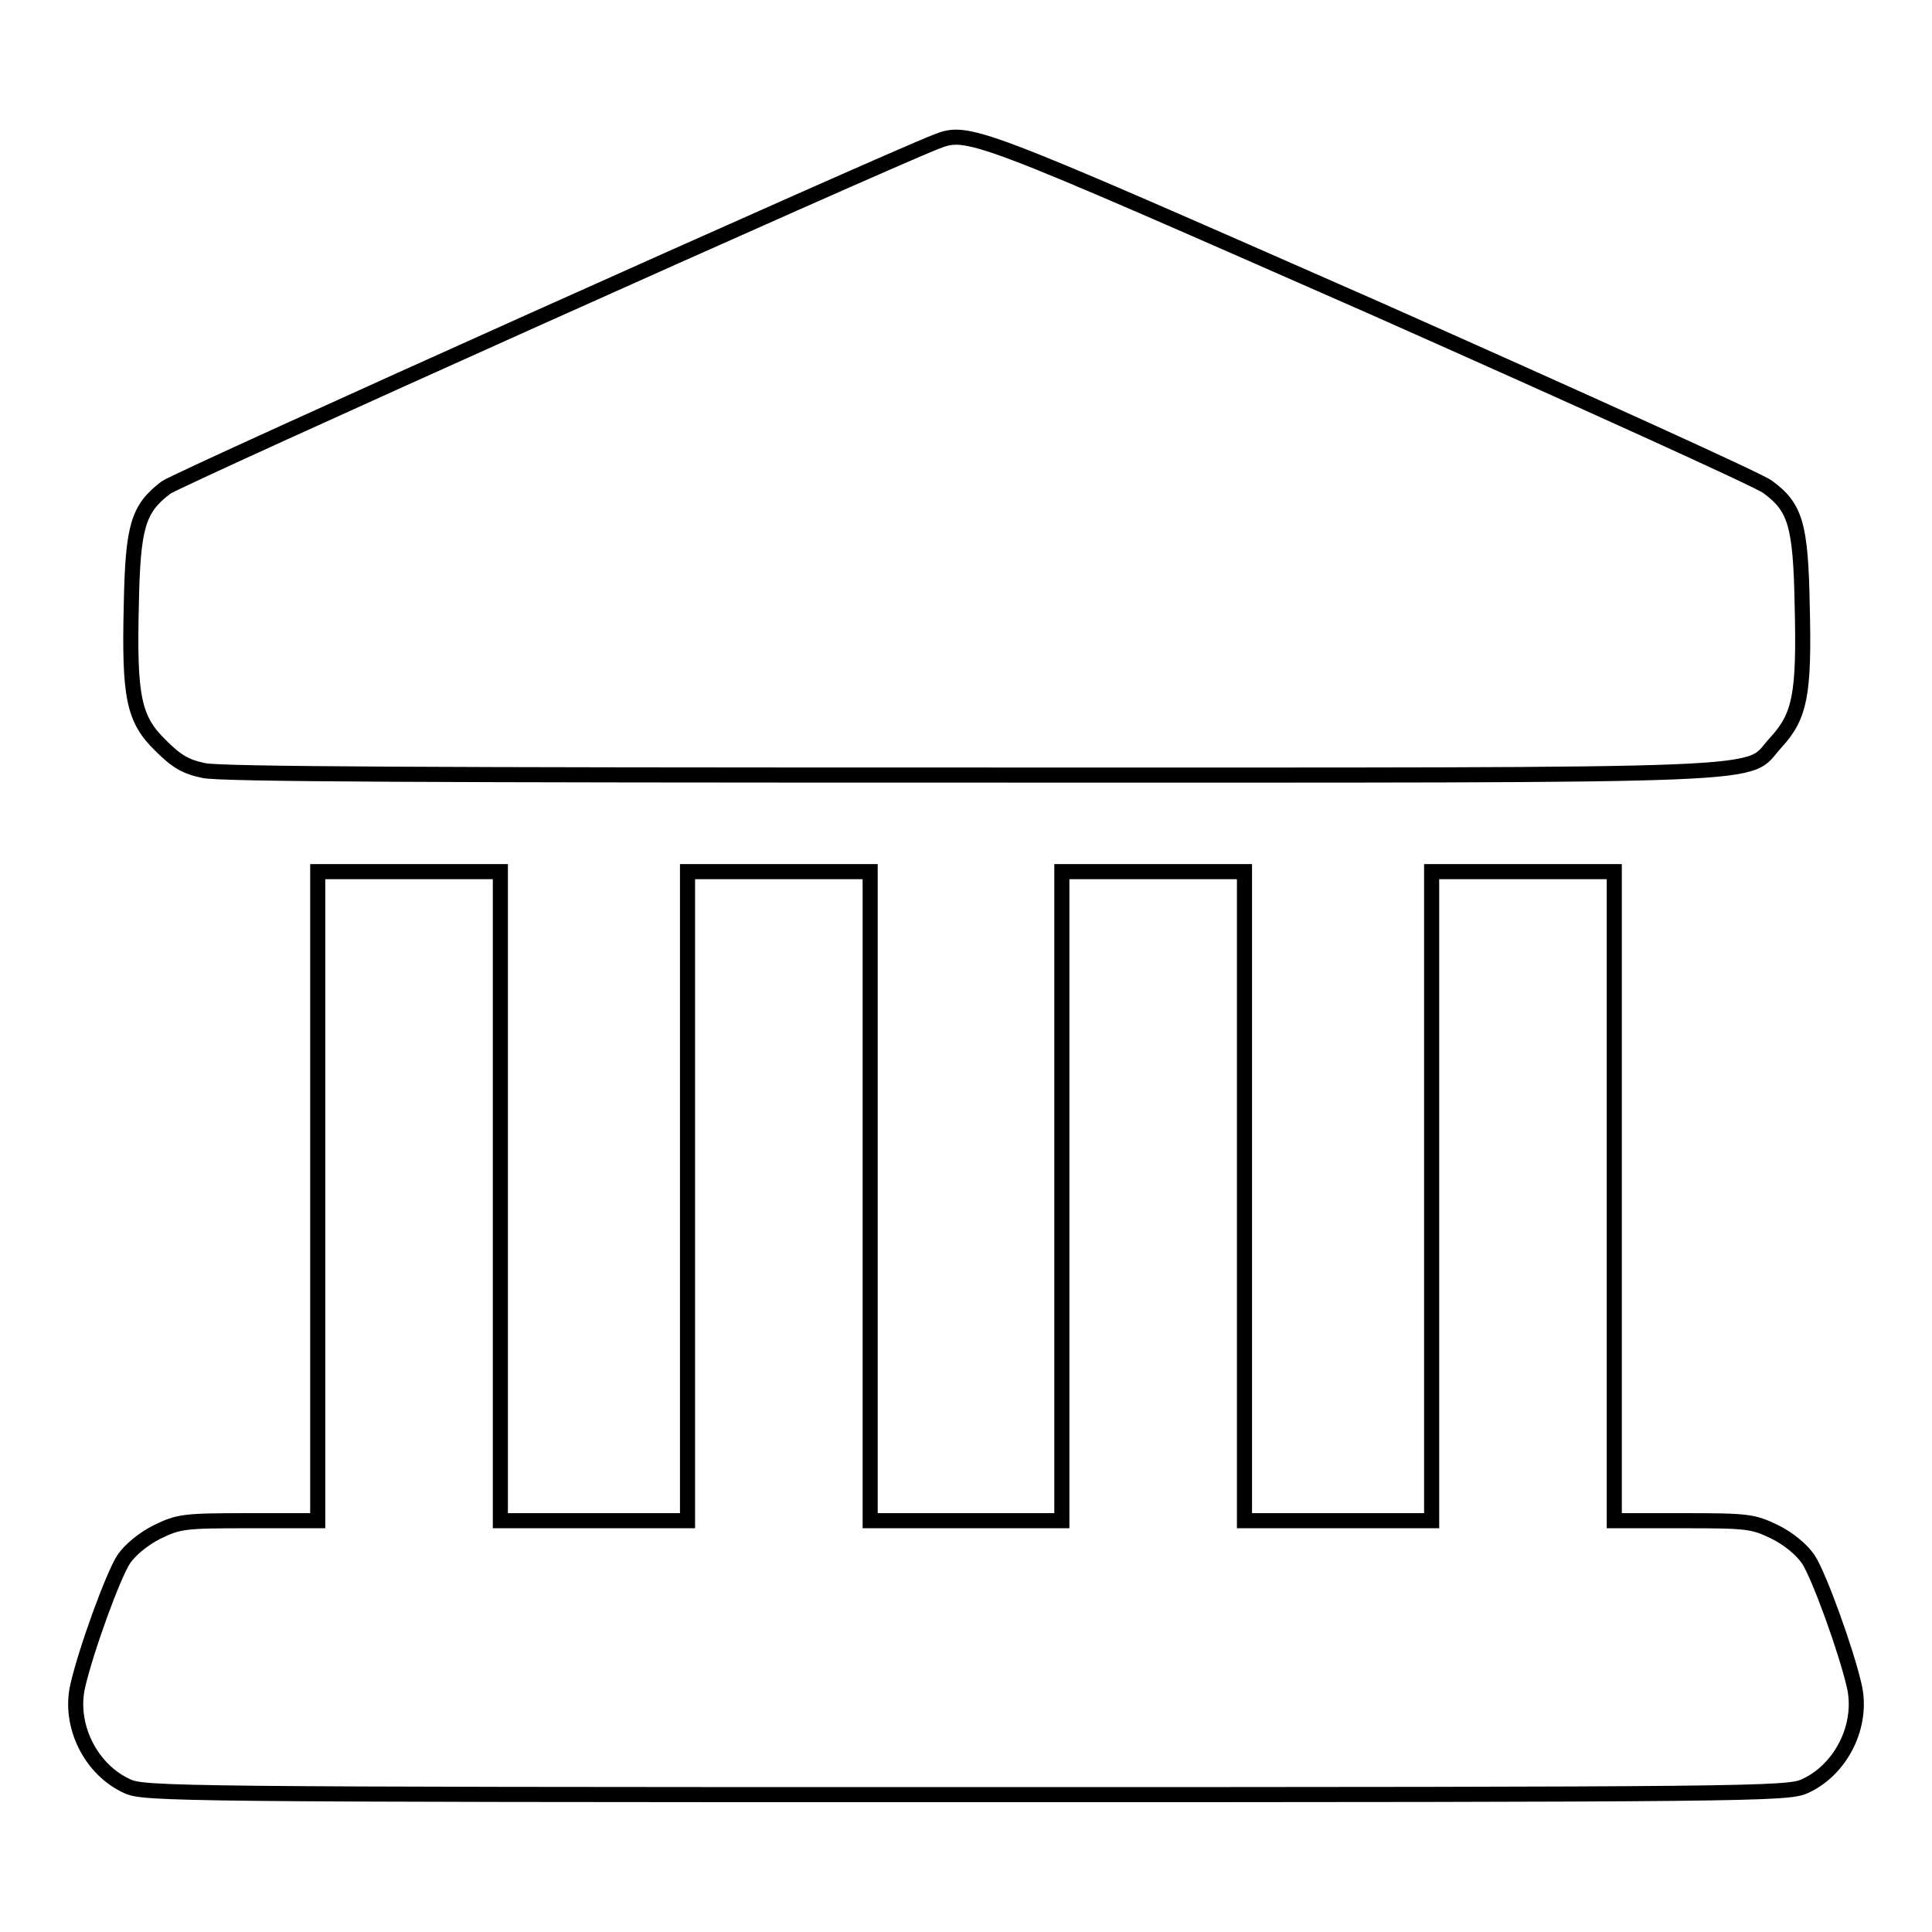 <?xml version="1.0" encoding="utf-8"?>
<!-- Svg Vector Icons : http://www.onlinewebfonts.com/icon -->
<!DOCTYPE svg PUBLIC "-//W3C//DTD SVG 1.1//EN" "http://www.w3.org/Graphics/SVG/1.1/DTD/svg11.dtd">
<svg version="1.1" xmlns="http://www.w3.org/2000/svg" xmlns:xlink="http://www.w3.org/1999/xlink" x="0px" y="0px" viewBox="0 0 256 256" enable-background="new 0 0 256 256" xml:space="preserve">
<g><g><g><path stroke-width="2" fill-opacity="0" stroke="#000000"  d="M124,18.8c-7.2,2.8-100.4,44.6-102,45.8c-3.7,2.8-4.4,5.1-4.6,15.5c-0.3,12.3,0.3,15.2,3.9,18.7c2.1,2.1,3.3,2.8,5.7,3.3c2.2,0.5,30.7,0.6,101.6,0.6c110.6,0,102.4,0.3,106.7-4.3c3.2-3.5,3.8-6.3,3.5-18.2c-0.2-10.7-0.9-13-4.6-15.7c-1-0.8-24.6-11.5-52.3-23.8C128.7,17.3,128.3,17.1,124,18.8z"/><path stroke-width="2" fill-opacity="0" stroke="#000000"  d="M42.1,158.5v43h-9.1c-8.7,0-9.3,0.1-12.2,1.5c-1.8,0.9-3.6,2.4-4.4,3.6c-1.4,2.1-5,12-6.1,16.8c-1.2,5.2,1.7,11.1,6.6,13.3c2.2,1,6.6,1.1,111.1,1.1c104.5,0,108.8-0.1,111.1-1.1c4.9-2.2,7.8-8.1,6.6-13.3c-1.1-4.8-4.7-14.7-6.1-16.8c-0.9-1.3-2.6-2.7-4.4-3.6c-2.9-1.4-3.5-1.5-12.2-1.5h-9.1v-43v-43h-12.1h-12.1v43v43h-12.4h-12.4v-43v-43h-12.1h-12.1v43v43H128h-12.7v-43v-43h-12.1H91.1v43v43H78.7H66.3v-43v-43H54.2H42.1V158.5L42.1,158.5z"/></g></g></g>
</svg>